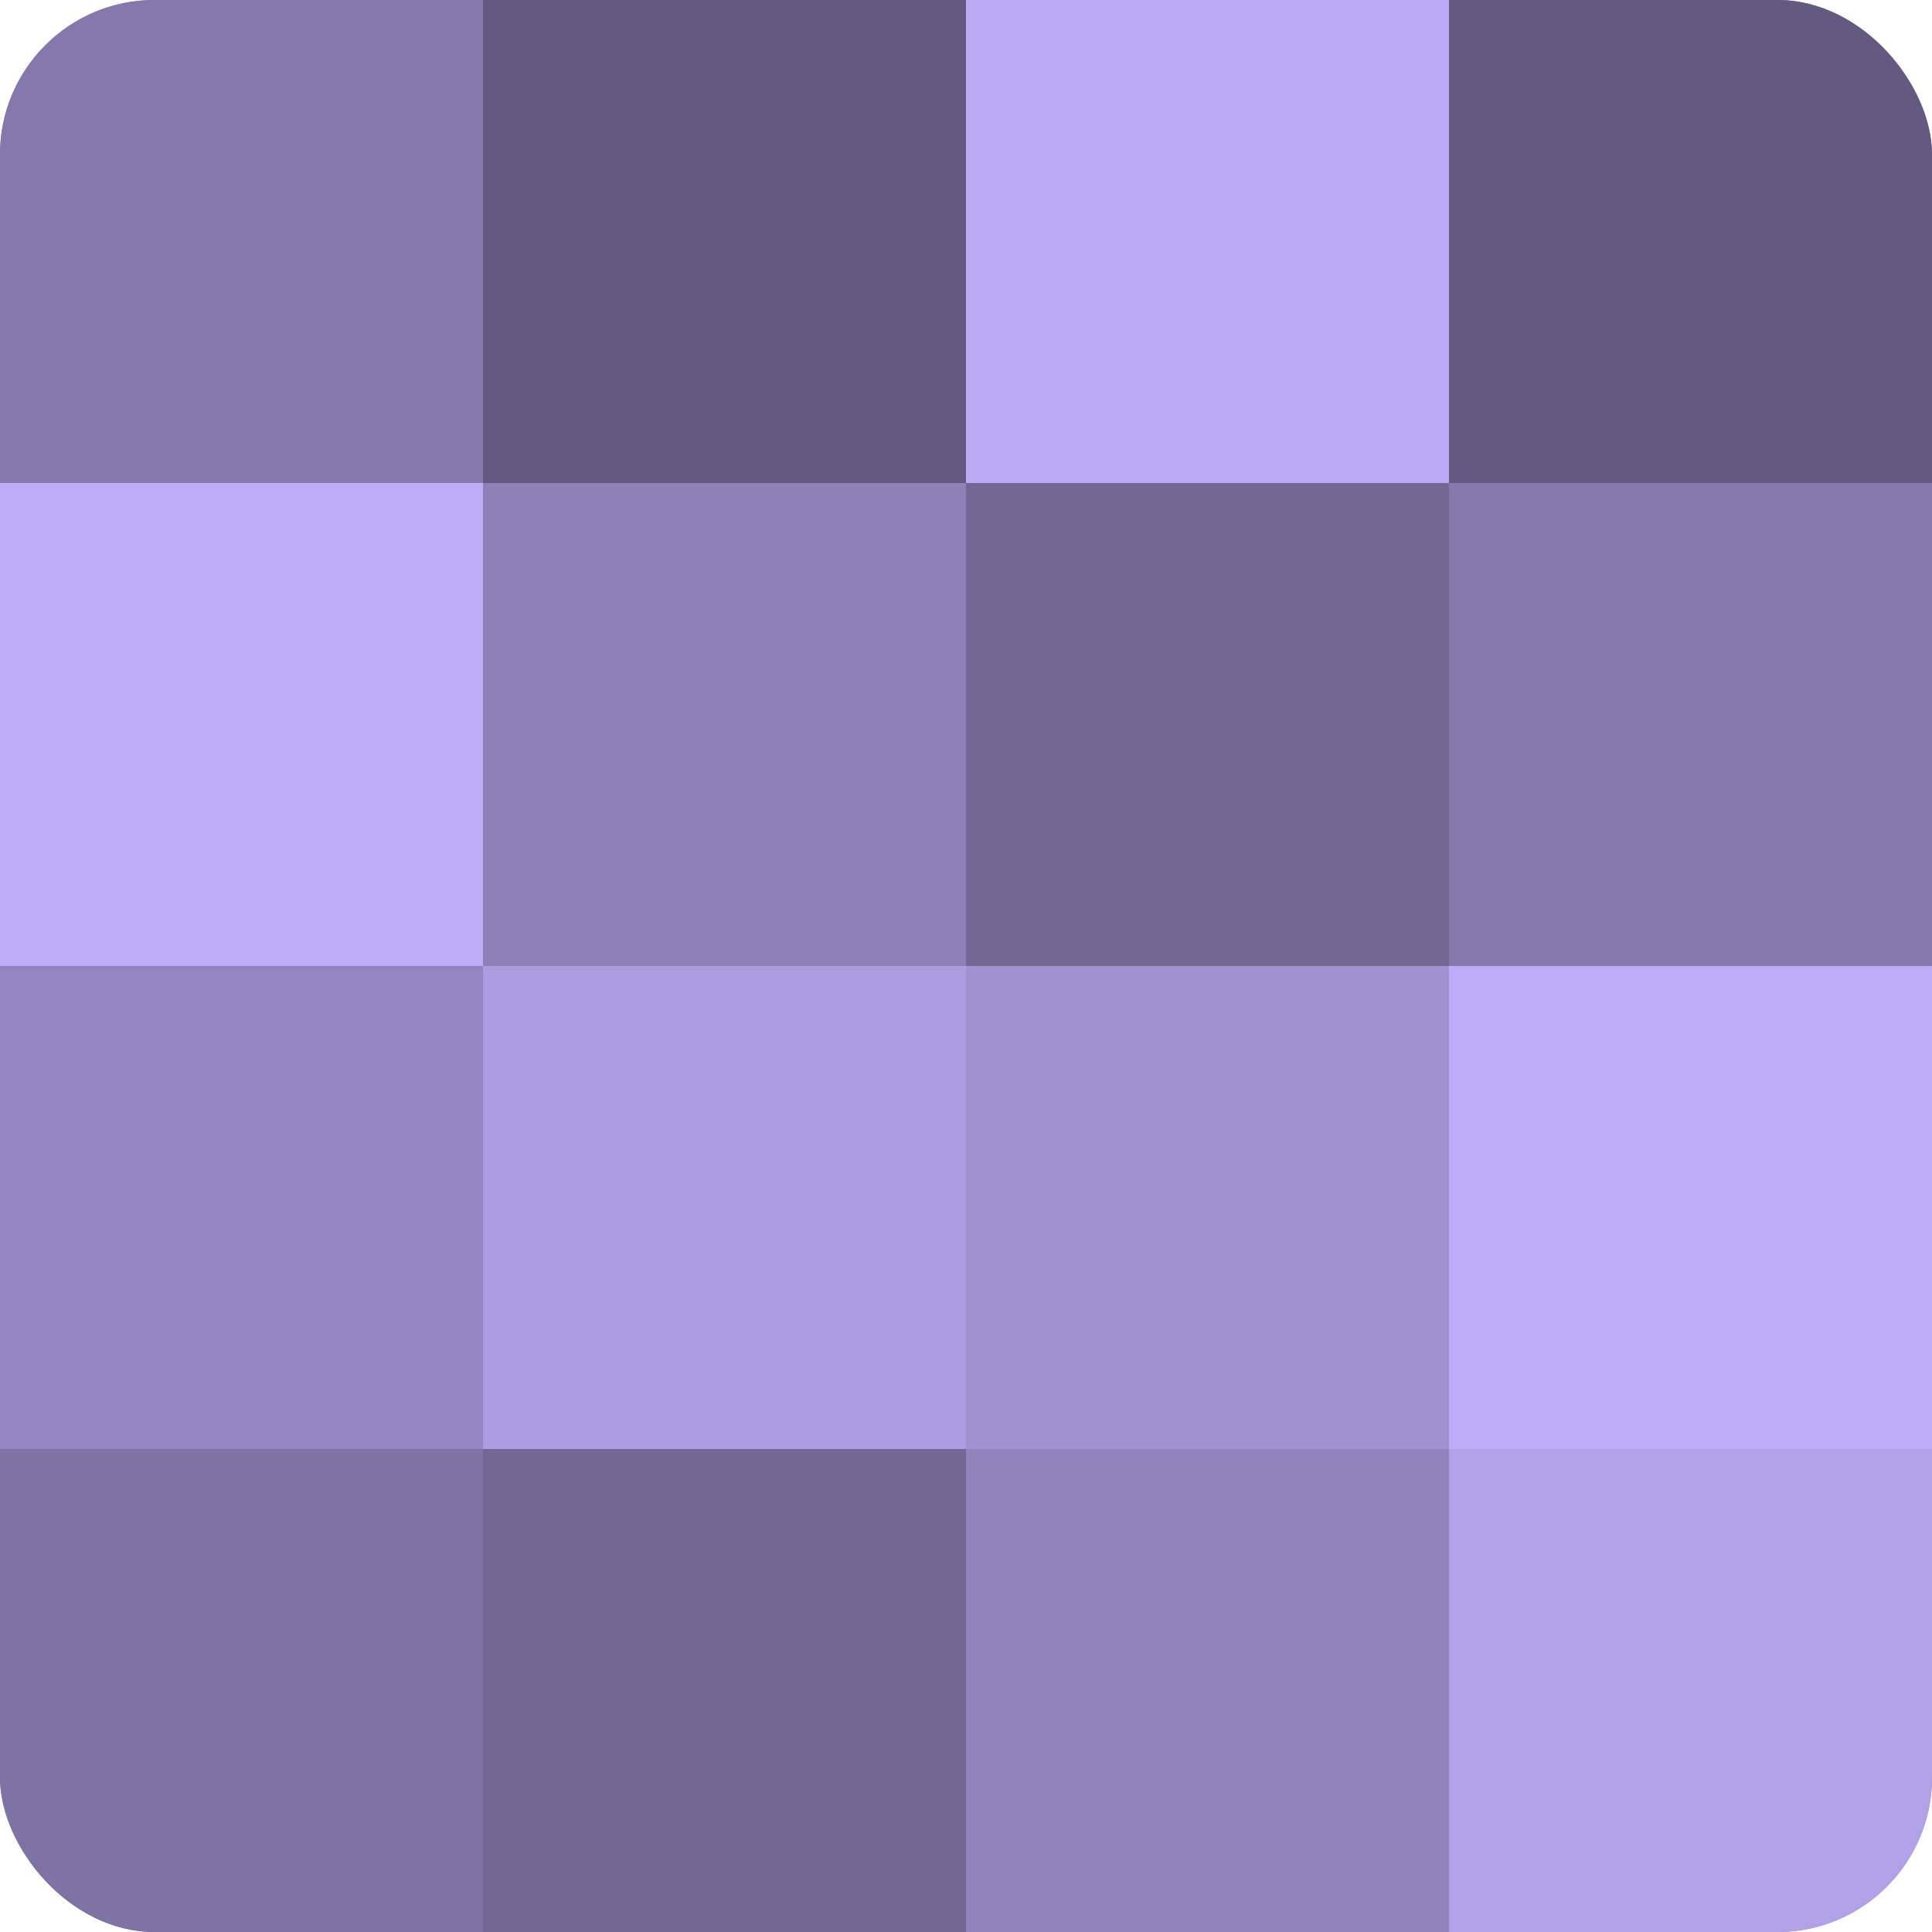 <?xml version="1.0" encoding="UTF-8"?>
<svg xmlns="http://www.w3.org/2000/svg" width="60" height="60" viewBox="0 0 100 100" preserveAspectRatio="xMidYMid meet"><defs><clipPath id="c" width="100" height="100"><rect width="100" height="100" rx="8" ry="8"/></clipPath></defs><g clip-path="url(#c)"><rect width="100" height="100" fill="#7a70a0"/><rect width="25" height="25" fill="#8478ac"/><rect y="25" width="25" height="25" fill="#bdadf8"/><rect y="50" width="25" height="25" fill="#9386c0"/><rect y="75" width="25" height="25" fill="#7d73a4"/><rect x="25" width="25" height="25" fill="#625a80"/><rect x="25" y="25" width="25" height="25" fill="#8d81b8"/><rect x="25" y="50" width="25" height="25" fill="#ab9de0"/><rect x="25" y="75" width="25" height="25" fill="#716894"/><rect x="50" width="25" height="25" fill="#baabf4"/><rect x="50" y="25" width="25" height="25" fill="#716894"/><rect x="50" y="50" width="25" height="25" fill="#9f92d0"/><rect x="50" y="75" width="25" height="25" fill="#9084bc"/><rect x="75" width="25" height="25" fill="#625a80"/><rect x="75" y="25" width="25" height="25" fill="#8478ac"/><rect x="75" y="50" width="25" height="25" fill="#bdadf8"/><rect x="75" y="75" width="25" height="25" fill="#b1a2e8"/></g></svg>
